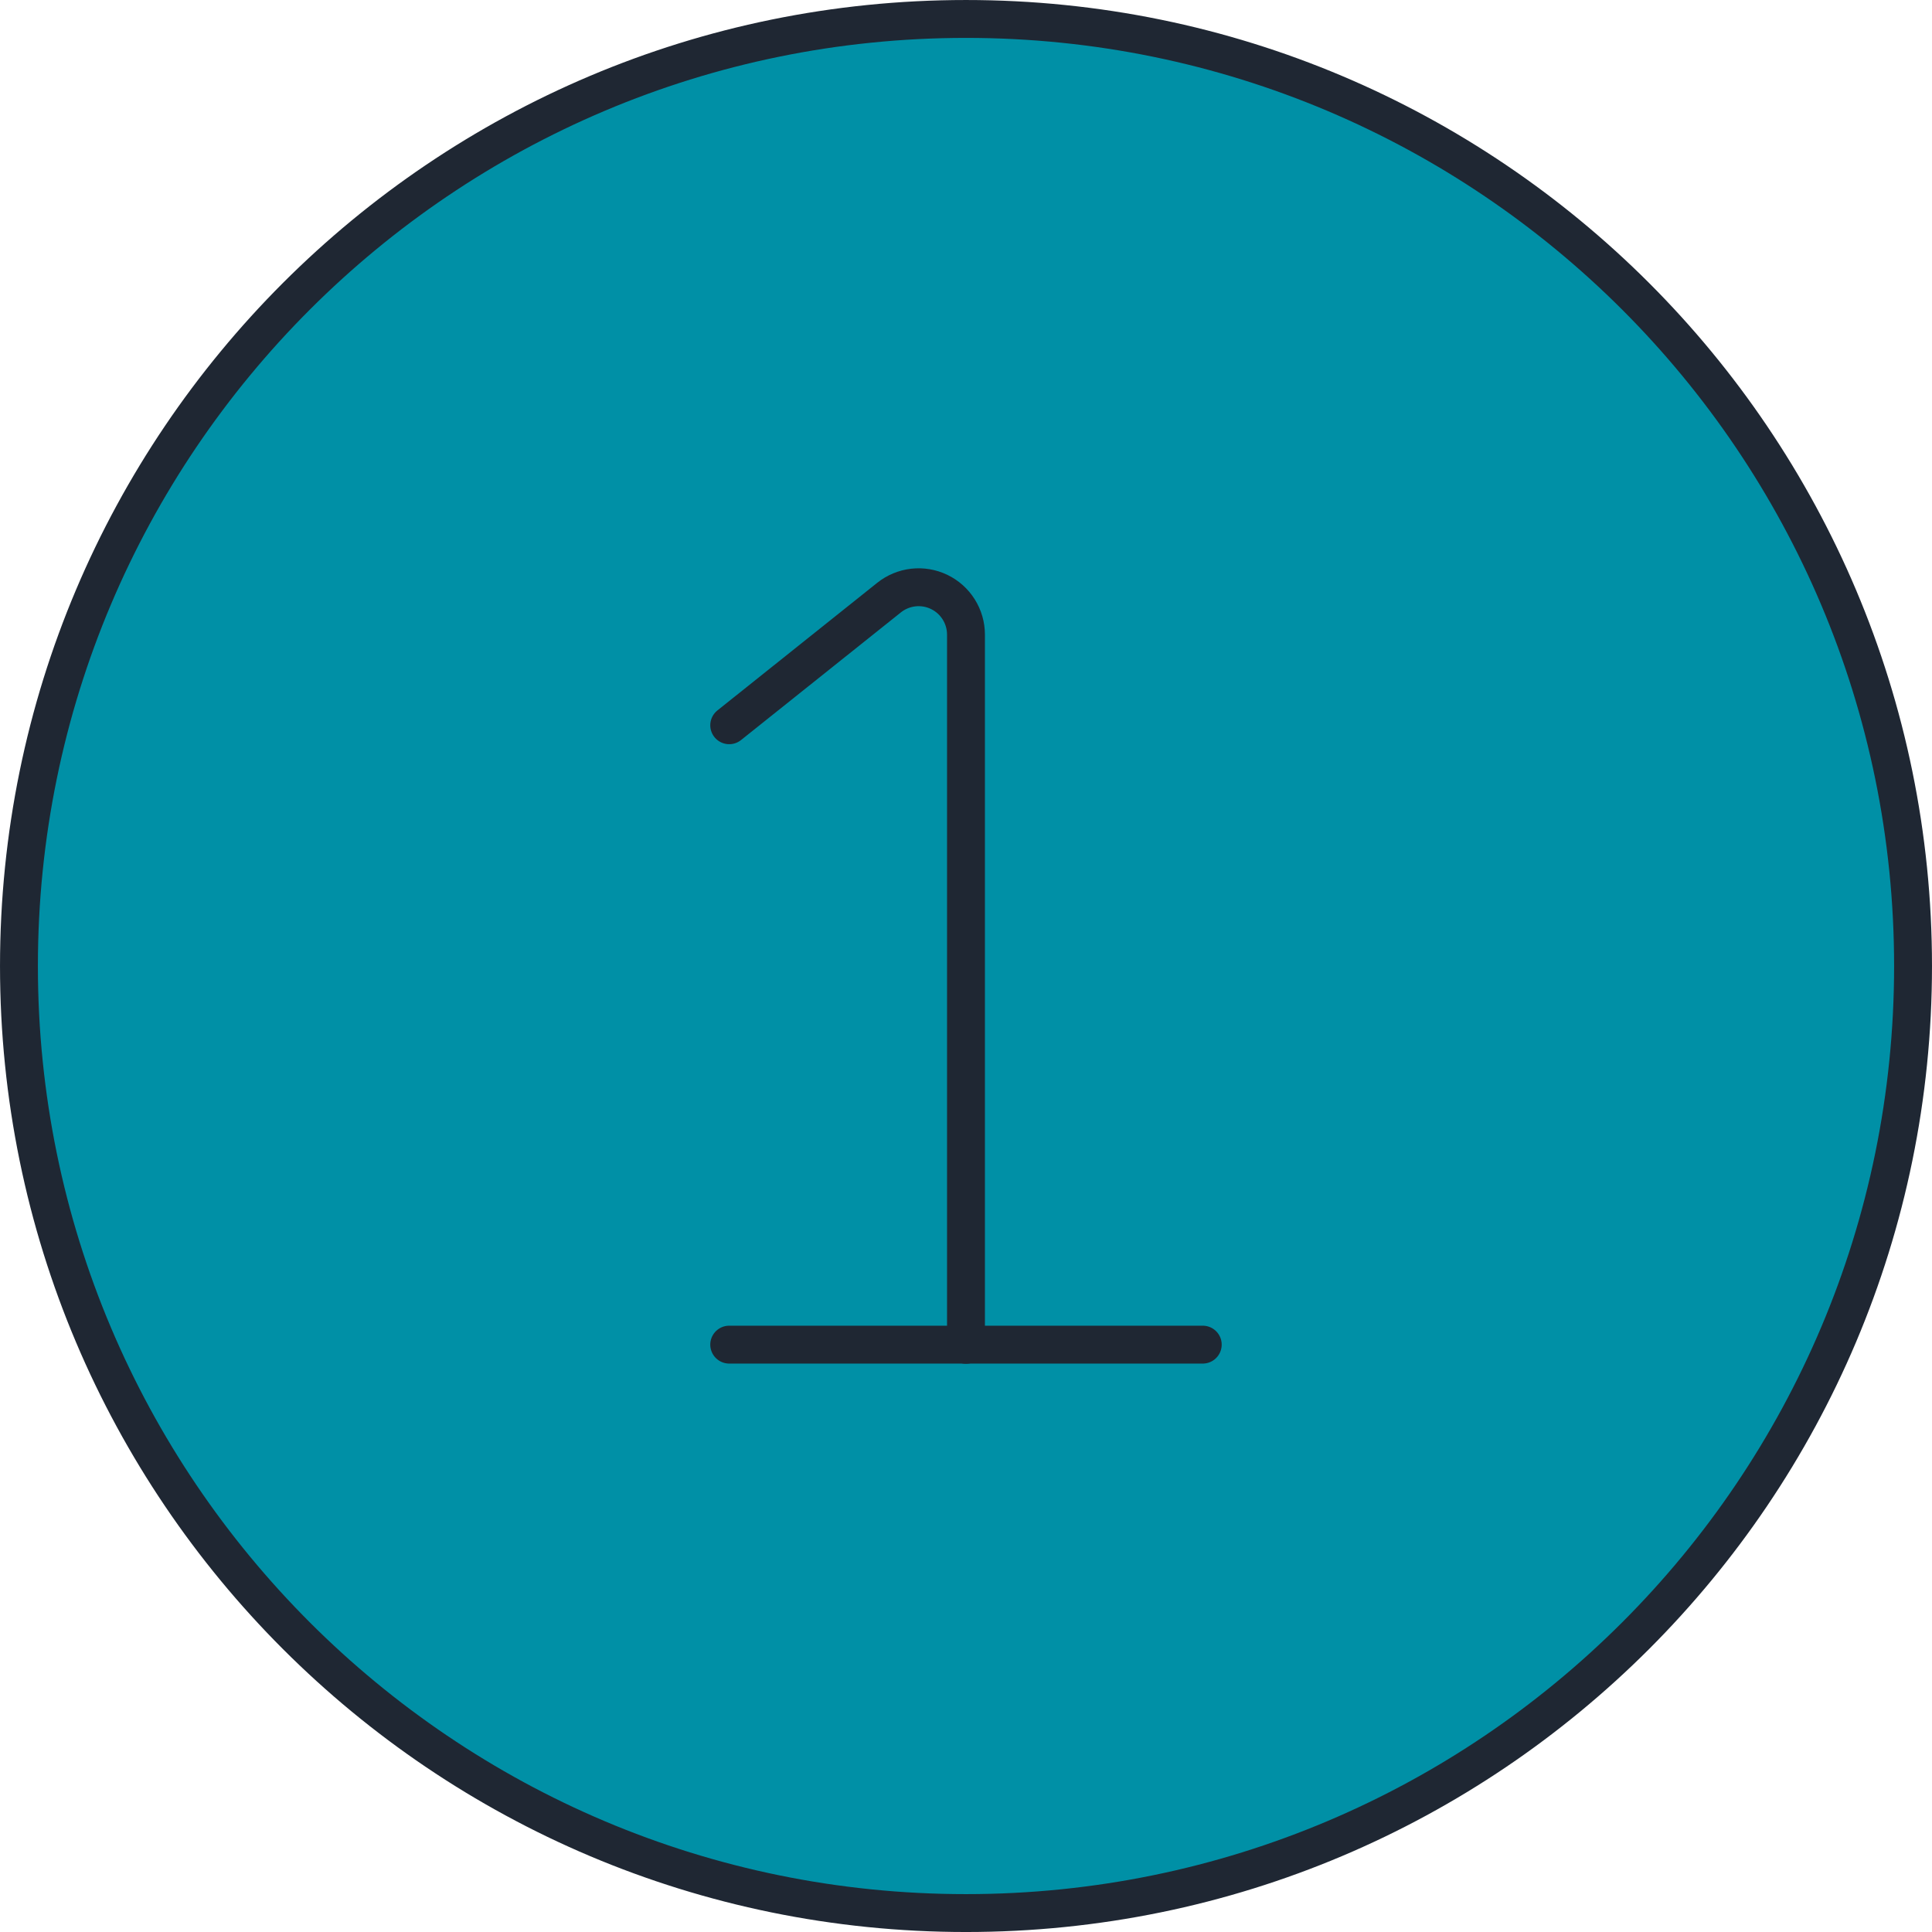 <?xml version="1.0" encoding="UTF-8" standalone="no"?>
<svg
   fill="none"
   viewBox="0 0 100 100"
   id="Arrange-Number--Streamline-Ultimate"
   height="100"
   width="100"
   version="1.1"
   sodipodi:docname="permanencia-1-any.svg"
   inkscape:version="1.2.2 (b0a8486541, 2022-12-01)"
   xmlns:inkscape="http://www.inkscape.org/namespaces/inkscape"
   xmlns:sodipodi="http://sodipodi.sourceforge.net/DTD/sodipodi-0.dtd"
   xmlns="http://www.w3.org/2000/svg"
   xmlns:svg="http://www.w3.org/2000/svg">
  <defs
     id="defs21" />
  <sodipodi:namedview
     id="namedview19"
     pagecolor="#ffffff"
     bordercolor="#000000"
     borderopacity="0.25"
     inkscape:showpageshadow="2"
     inkscape:pageopacity="0.0"
     inkscape:pagecheckerboard="0"
     inkscape:deskcolor="#d1d1d1"
     showgrid="false"
     inkscape:zoom="3.7822847"
     inkscape:cx="5.8165902"
     inkscape:cy="12.161961"
     inkscape:window-width="2560"
     inkscape:window-height="1371"
     inkscape:window-x="0"
     inkscape:window-y="0"
     inkscape:window-maximized="1"
     inkscape:current-layer="Arrange-Number--Streamline-Ultimate" />
  <desc
     id="desc2">Arrange Number Streamline Icon: https://streamlinehq.com</desc>
  <path
     fill="#c2f3ff"
     d="m 50,99.02 c 27.073,0 49.019,-21.947 49.019,-49.019 0,-27.073 -21.947,-49.02 -49.019,-49.02 -27.073,0 -49.019,21.947 -49.019,49.02 0,27.073 21.947,49.019 49.019,49.019 z"
     stroke-width="5.566"
     id="path4"
     style="fill:#0090a6;fill-opacity:1;stroke:#1f2733;stroke-width:1.961;stroke-dasharray:none;stroke-opacity:1" />
  <path
     stroke="#191919"
     stroke-linecap="round"
     stroke-linejoin="round"
     d="M 37.744,69.598 H 62.254"
     stroke-width="5.566"
     id="path10"
     style="stroke:#1f2733;stroke-width:1.961;stroke-dasharray:none;stroke-opacity:1" />
  <path
     stroke="#191919"
     stroke-linecap="round"
     stroke-linejoin="round"
     d="m 49.999,69.608 v -36.765 c -5.47e-4,-0.461 -0.132,-0.913 -0.378,-1.303 -0.246,-0.39 -0.596,-0.703 -1.012,-0.903 -0.416,-0.2 -0.88,-0.278 -1.338,-0.226 -0.458,0.052 -0.893,0.233 -1.253,0.52 l -8.274,6.608"
     stroke-width="5.566"
     id="path12"
     style="stroke:#1f2733;stroke-width:1.961;stroke-dasharray:none;stroke-opacity:1" />
</svg>
